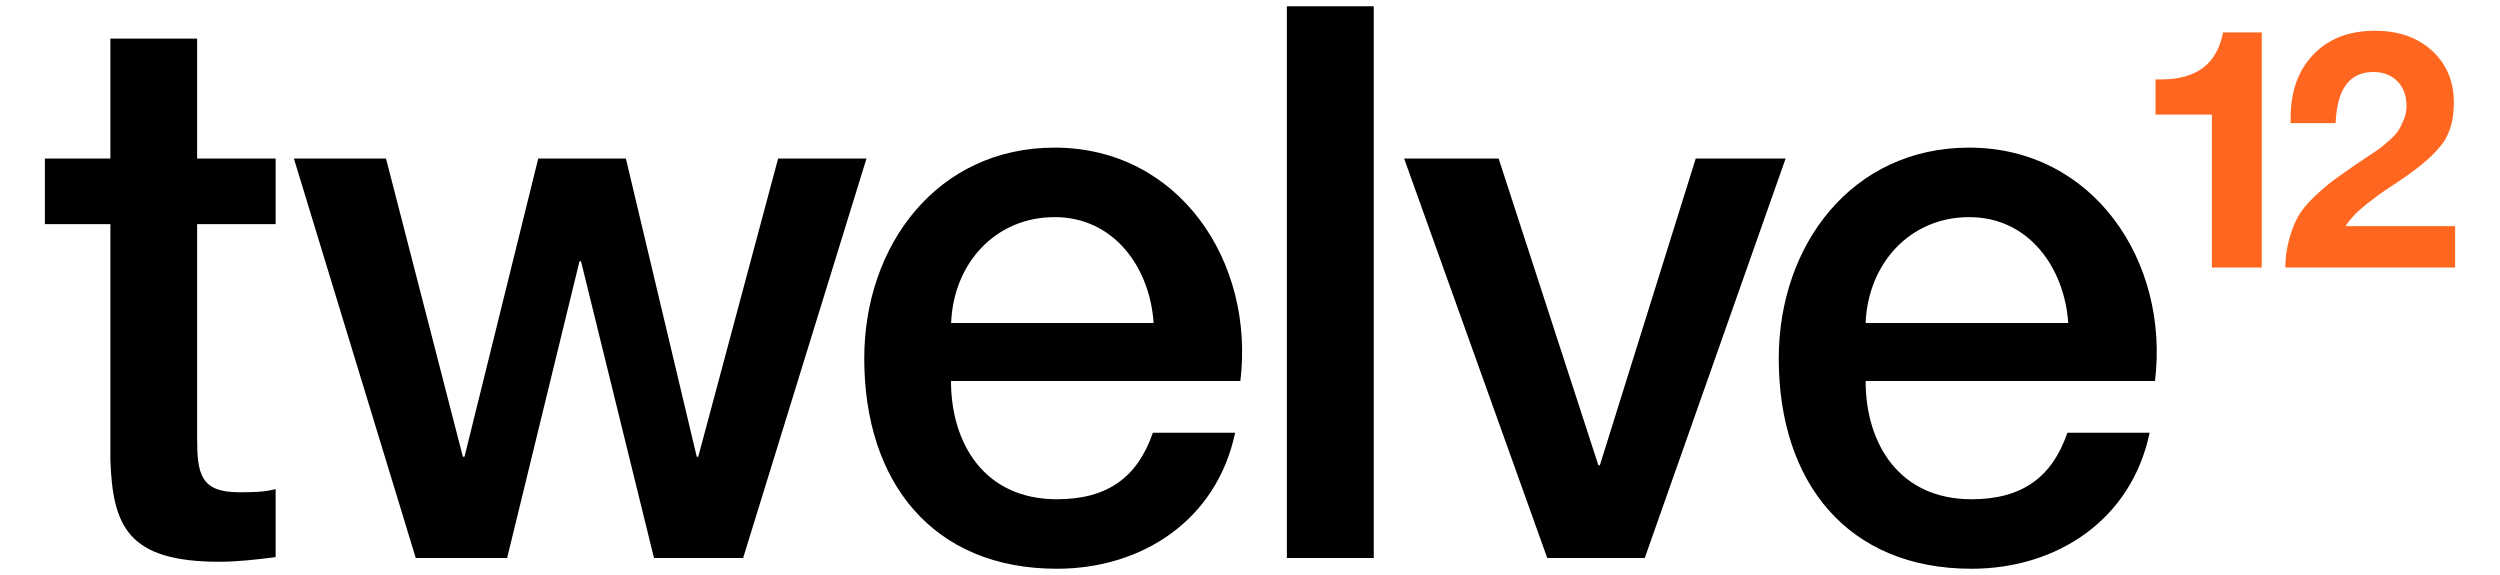 <?xml version="1.0" encoding="UTF-8"?>
<!DOCTYPE svg PUBLIC "-//W3C//DTD SVG 1.1//EN" "http://www.w3.org/Graphics/SVG/1.1/DTD/svg11.dtd">
<!-- Creator: CorelDRAW 2021 (64-Bit) -->
<svg xmlns="http://www.w3.org/2000/svg" xml:space="preserve" width="200px" height="46px" version="1.1" style="shape-rendering:geometricPrecision; text-rendering:geometricPrecision; image-rendering:optimizeQuality; fill-rule:evenodd; clip-rule:evenodd"
viewBox="0 0 200 46"
 xmlns:xlink="http://www.w3.org/1999/xlink"
 xmlns:xodm="http://www.corel.com/coreldraw/odm/2003">
 <defs>
  <style type="text/css">
   <![CDATA[
    .fil0 {fill:black;fill-rule:nonzero}
    .fil1 {fill:#FF6720;fill-rule:nonzero}
   ]]>
  </style>
 </defs>
 <g id="Слой_x0020_1">
  <path class="fil0" d="M3.59 12.68l5.24 0 0 -9.59 6.94 0 0 9.59 6.28 0 0 5.25 -6.28 0 0 17.06c0,2.91 0.25,4.39 3.36,4.39 0.97,0 1.95,0 2.92,-0.25l0 5.44c-1.52,0.19 -2.99,0.37 -4.51,0.37 -7.31,0 -8.53,-2.84 -8.71,-8.16l0 -18.85 -5.24 0 0 -5.25zm19.92 0l7.37 0 6.15 23.86 0.13 0 5.9 -23.86 7.01 0 5.67 23.86 0.12 0 6.39 -23.86 7.07 0 -9.87 31.96 -7.13 0 -5.84 -23.74 -0.12 0 -5.79 23.74 -7.31 0 -9.75 -31.96 0 0zm52.57 17.8c0,5.01 2.68,9.46 8.47,9.46 4.09,0 6.46,-1.79 7.68,-5.32l6.58 0c-1.47,6.98 -7.43,10.88 -14.26,10.88 -9.93,0 -15.41,-6.92 -15.41,-16.82 0,-9.08 5.85,-16.87 15.23,-16.87 9.93,0 16.02,9.09 14.86,18.67l-23.15 0 0 0zm16.21 -4.64c-0.3,-4.45 -3.17,-8.47 -7.92,-8.47 -4.75,0 -8.1,3.71 -8.28,8.47l16.2 0 0 0 0 0zm10.66 -25.34l6.95 0 0 44.14 -6.95 0 0 -44.14zm9.38 12.18l7.56 0 7.98 24.54 0.12 0 7.67 -24.54 7.19 0 -11.27 31.96 -7.8 0 -11.45 -31.96 0 0 0 0zm36.92 17.8c0,5.01 2.68,9.46 8.47,9.46 4.08,0 6.46,-1.79 7.67,-5.32l6.58 0c-1.46,6.98 -7.43,10.88 -14.25,10.88 -9.93,0 -15.42,-6.92 -15.42,-16.82 0,-9.08 5.85,-16.87 15.23,-16.87 9.93,0 16.03,9.09 14.87,18.67l-23.15 0 0 0 0 0zm16.21 -4.64c-0.31,-4.45 -3.17,-8.47 -7.92,-8.47 -4.75,0 -8.1,3.71 -8.29,8.47l16.21 0 0 0z"/>
  <path class="fil1" d="M176.95 21.4l3.99 0 0 -18.81 -3.1 0c-0.47,2.51 -2.11,3.76 -4.92,3.76l-0.48 0 0 2.82 4.51 0 0 12.23 0 0zm19.46 -3.31l-8.77 0c0.2,-0.3 0.44,-0.6 0.72,-0.9 0.28,-0.29 0.62,-0.59 1.01,-0.9 0.39,-0.3 0.72,-0.55 0.99,-0.75 0.27,-0.2 0.65,-0.45 1.13,-0.76 0.47,-0.32 0.8,-0.54 0.97,-0.66 1.33,-0.92 2.3,-1.79 2.92,-2.61 0.62,-0.82 0.93,-1.93 0.93,-3.3 0,-1.71 -0.59,-3.09 -1.75,-4.16 -1.17,-1.06 -2.69,-1.59 -4.56,-1.59 -2.07,0 -3.71,0.63 -4.92,1.89 -1.22,1.26 -1.83,2.96 -1.83,5.09l0 0.41 3.6 0c0.11,-2.73 1.11,-4.09 3.02,-4.09 0.79,0 1.43,0.25 1.92,0.74 0.49,0.49 0.73,1.15 0.73,1.98 0,0.38 -0.07,0.74 -0.22,1.09 -0.14,0.35 -0.28,0.64 -0.43,0.87 -0.15,0.23 -0.4,0.51 -0.76,0.82 -0.35,0.31 -0.62,0.53 -0.79,0.66 -0.18,0.12 -0.5,0.34 -0.96,0.64 -0.46,0.31 -0.74,0.49 -0.85,0.57 -0.83,0.57 -1.46,1.02 -1.89,1.34 -0.43,0.32 -0.93,0.75 -1.5,1.29 -0.56,0.54 -0.98,1.05 -1.26,1.53 -0.27,0.48 -0.51,1.08 -0.71,1.79 -0.2,0.71 -0.32,1.48 -0.33,2.32l13.59 0 0 -3.31 0 0 0 0z"/>
 </g>
</svg>
